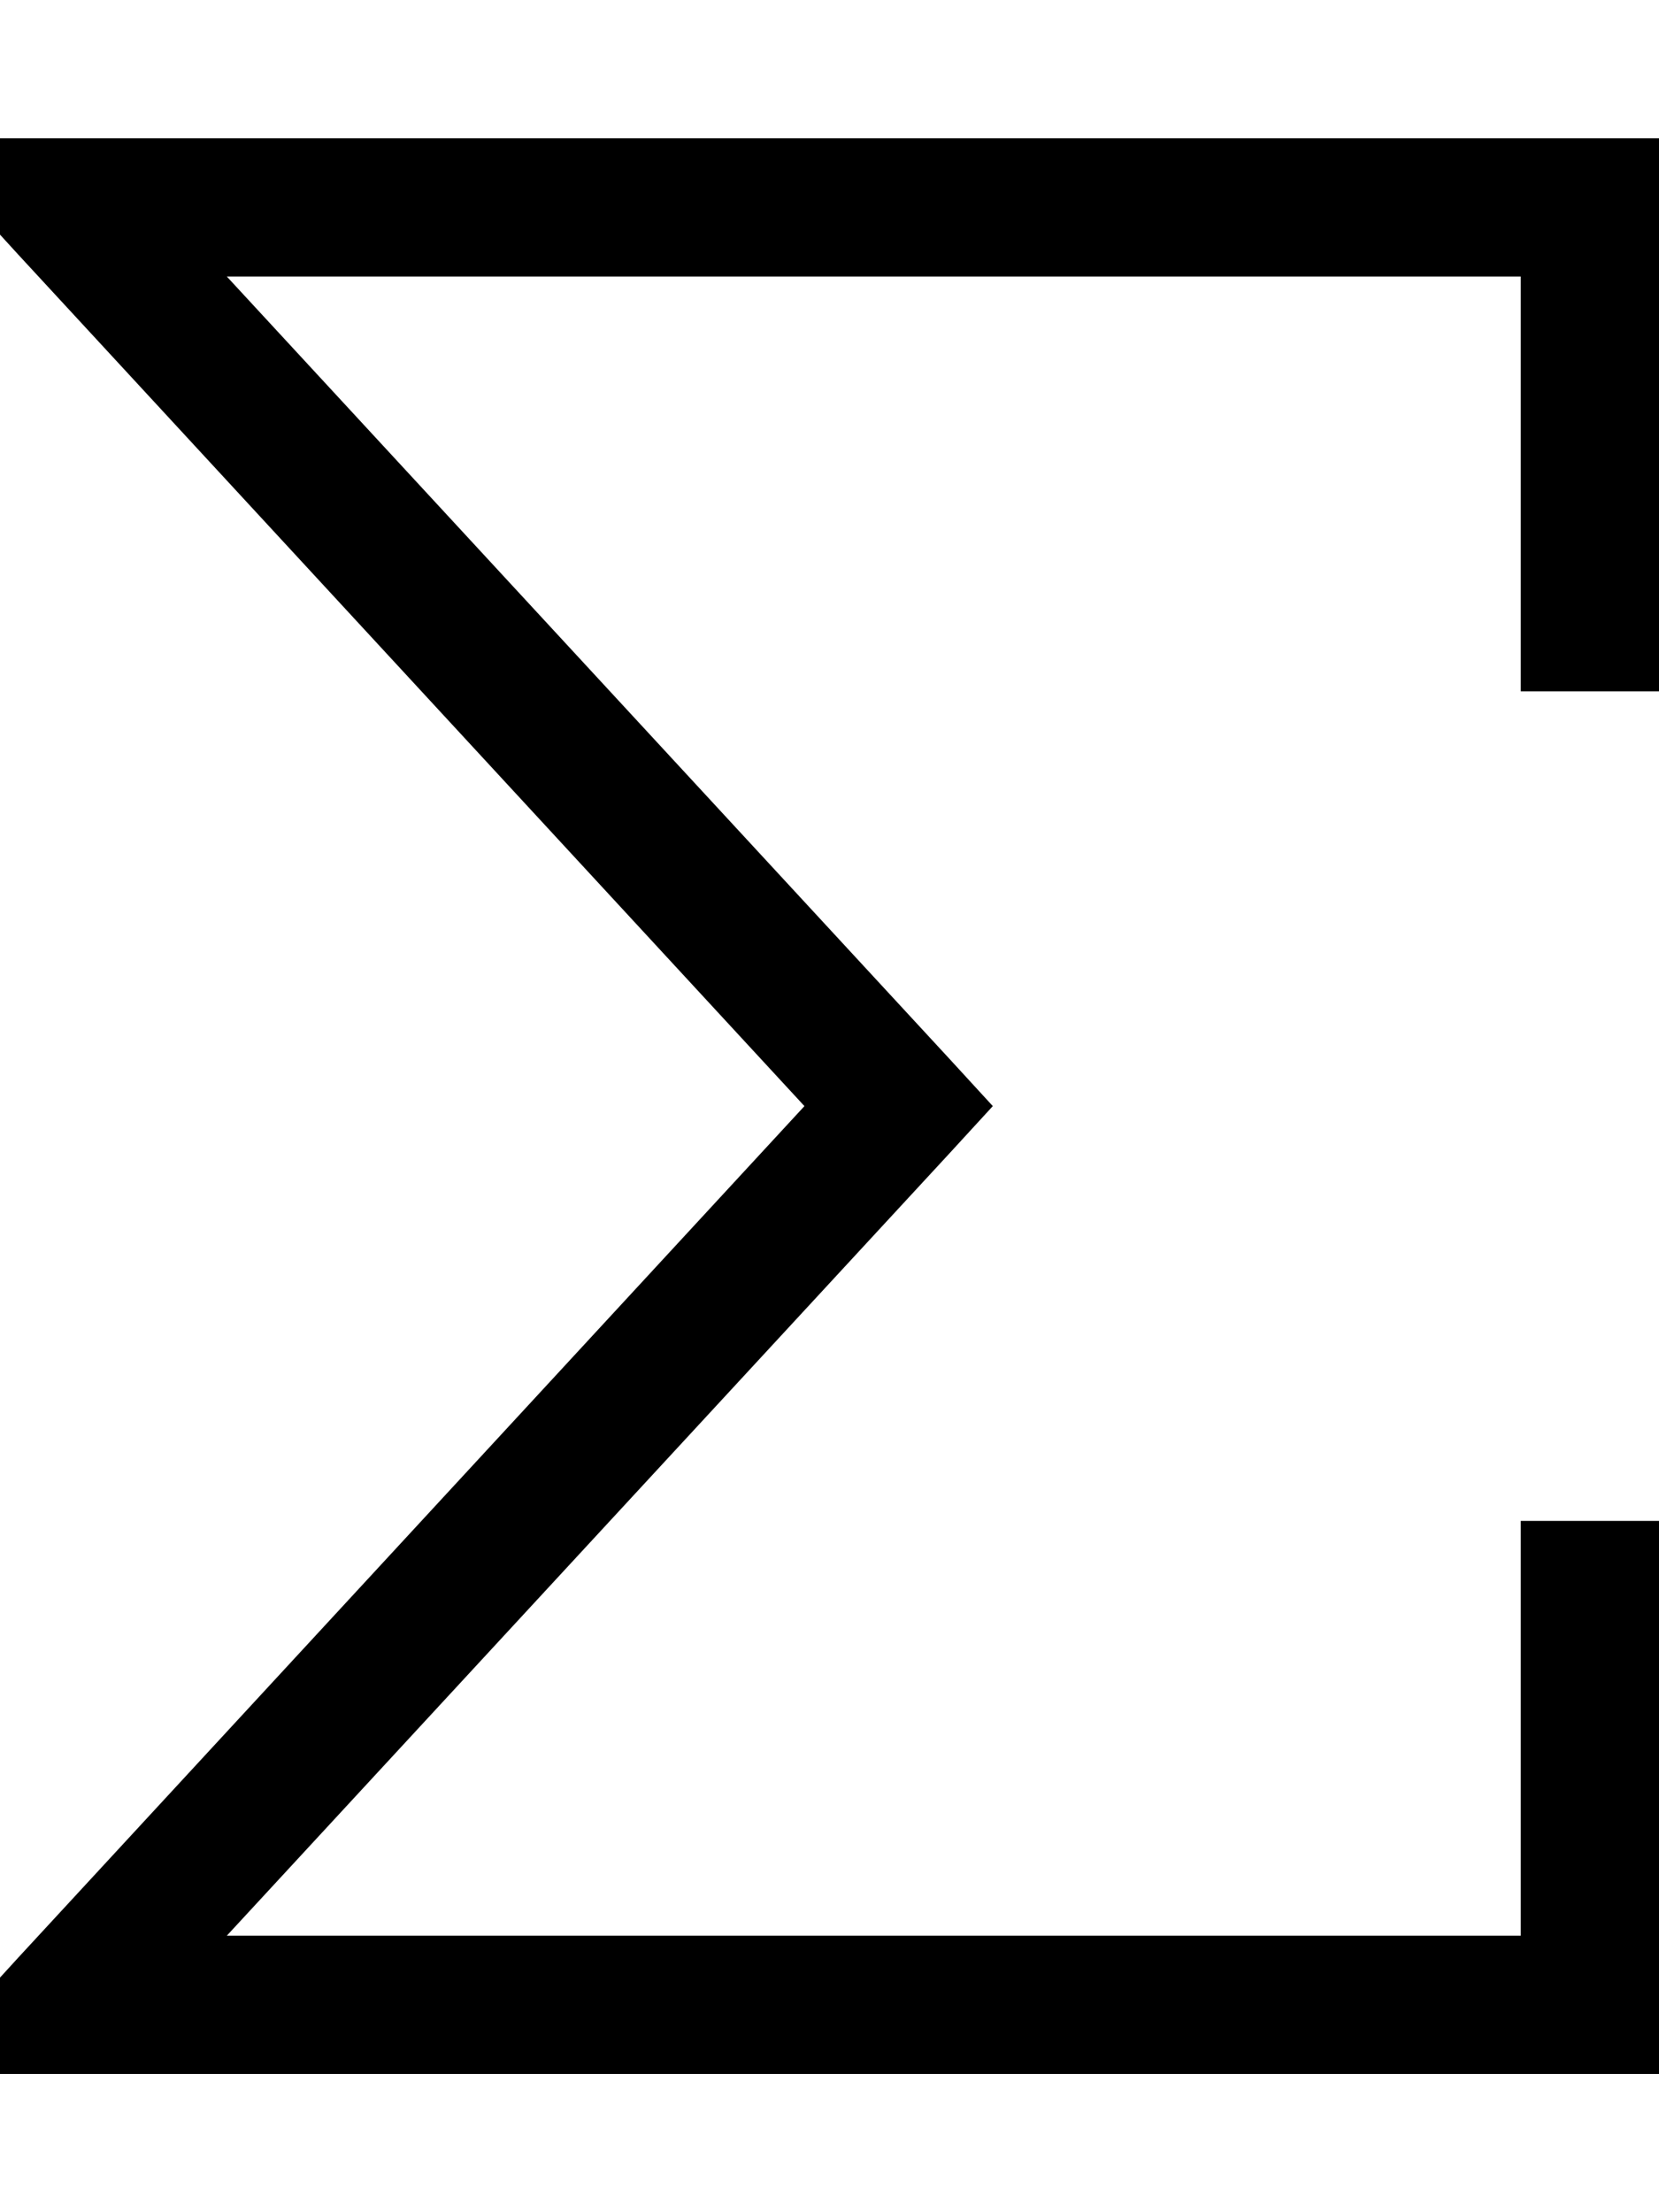 <svg xmlns="http://www.w3.org/2000/svg" viewBox="0 0 384 512"><!--! Font Awesome Pro 6.4.2 by @fontawesome - https://fontawesome.com License - https://fontawesome.com/license (Commercial License) Copyright 2023 Fonticons, Inc. --><path d="M0 480H16 368h16V464 368 352H352v16 80H52.5L219.8 266.9l10-10.9-10-10.9L52.5 64H352v80 16h32V144 48 32H368 16 0V54.3l4.2 4.6L186.2 256 4.2 453.1 0 457.7V480z"/></svg>